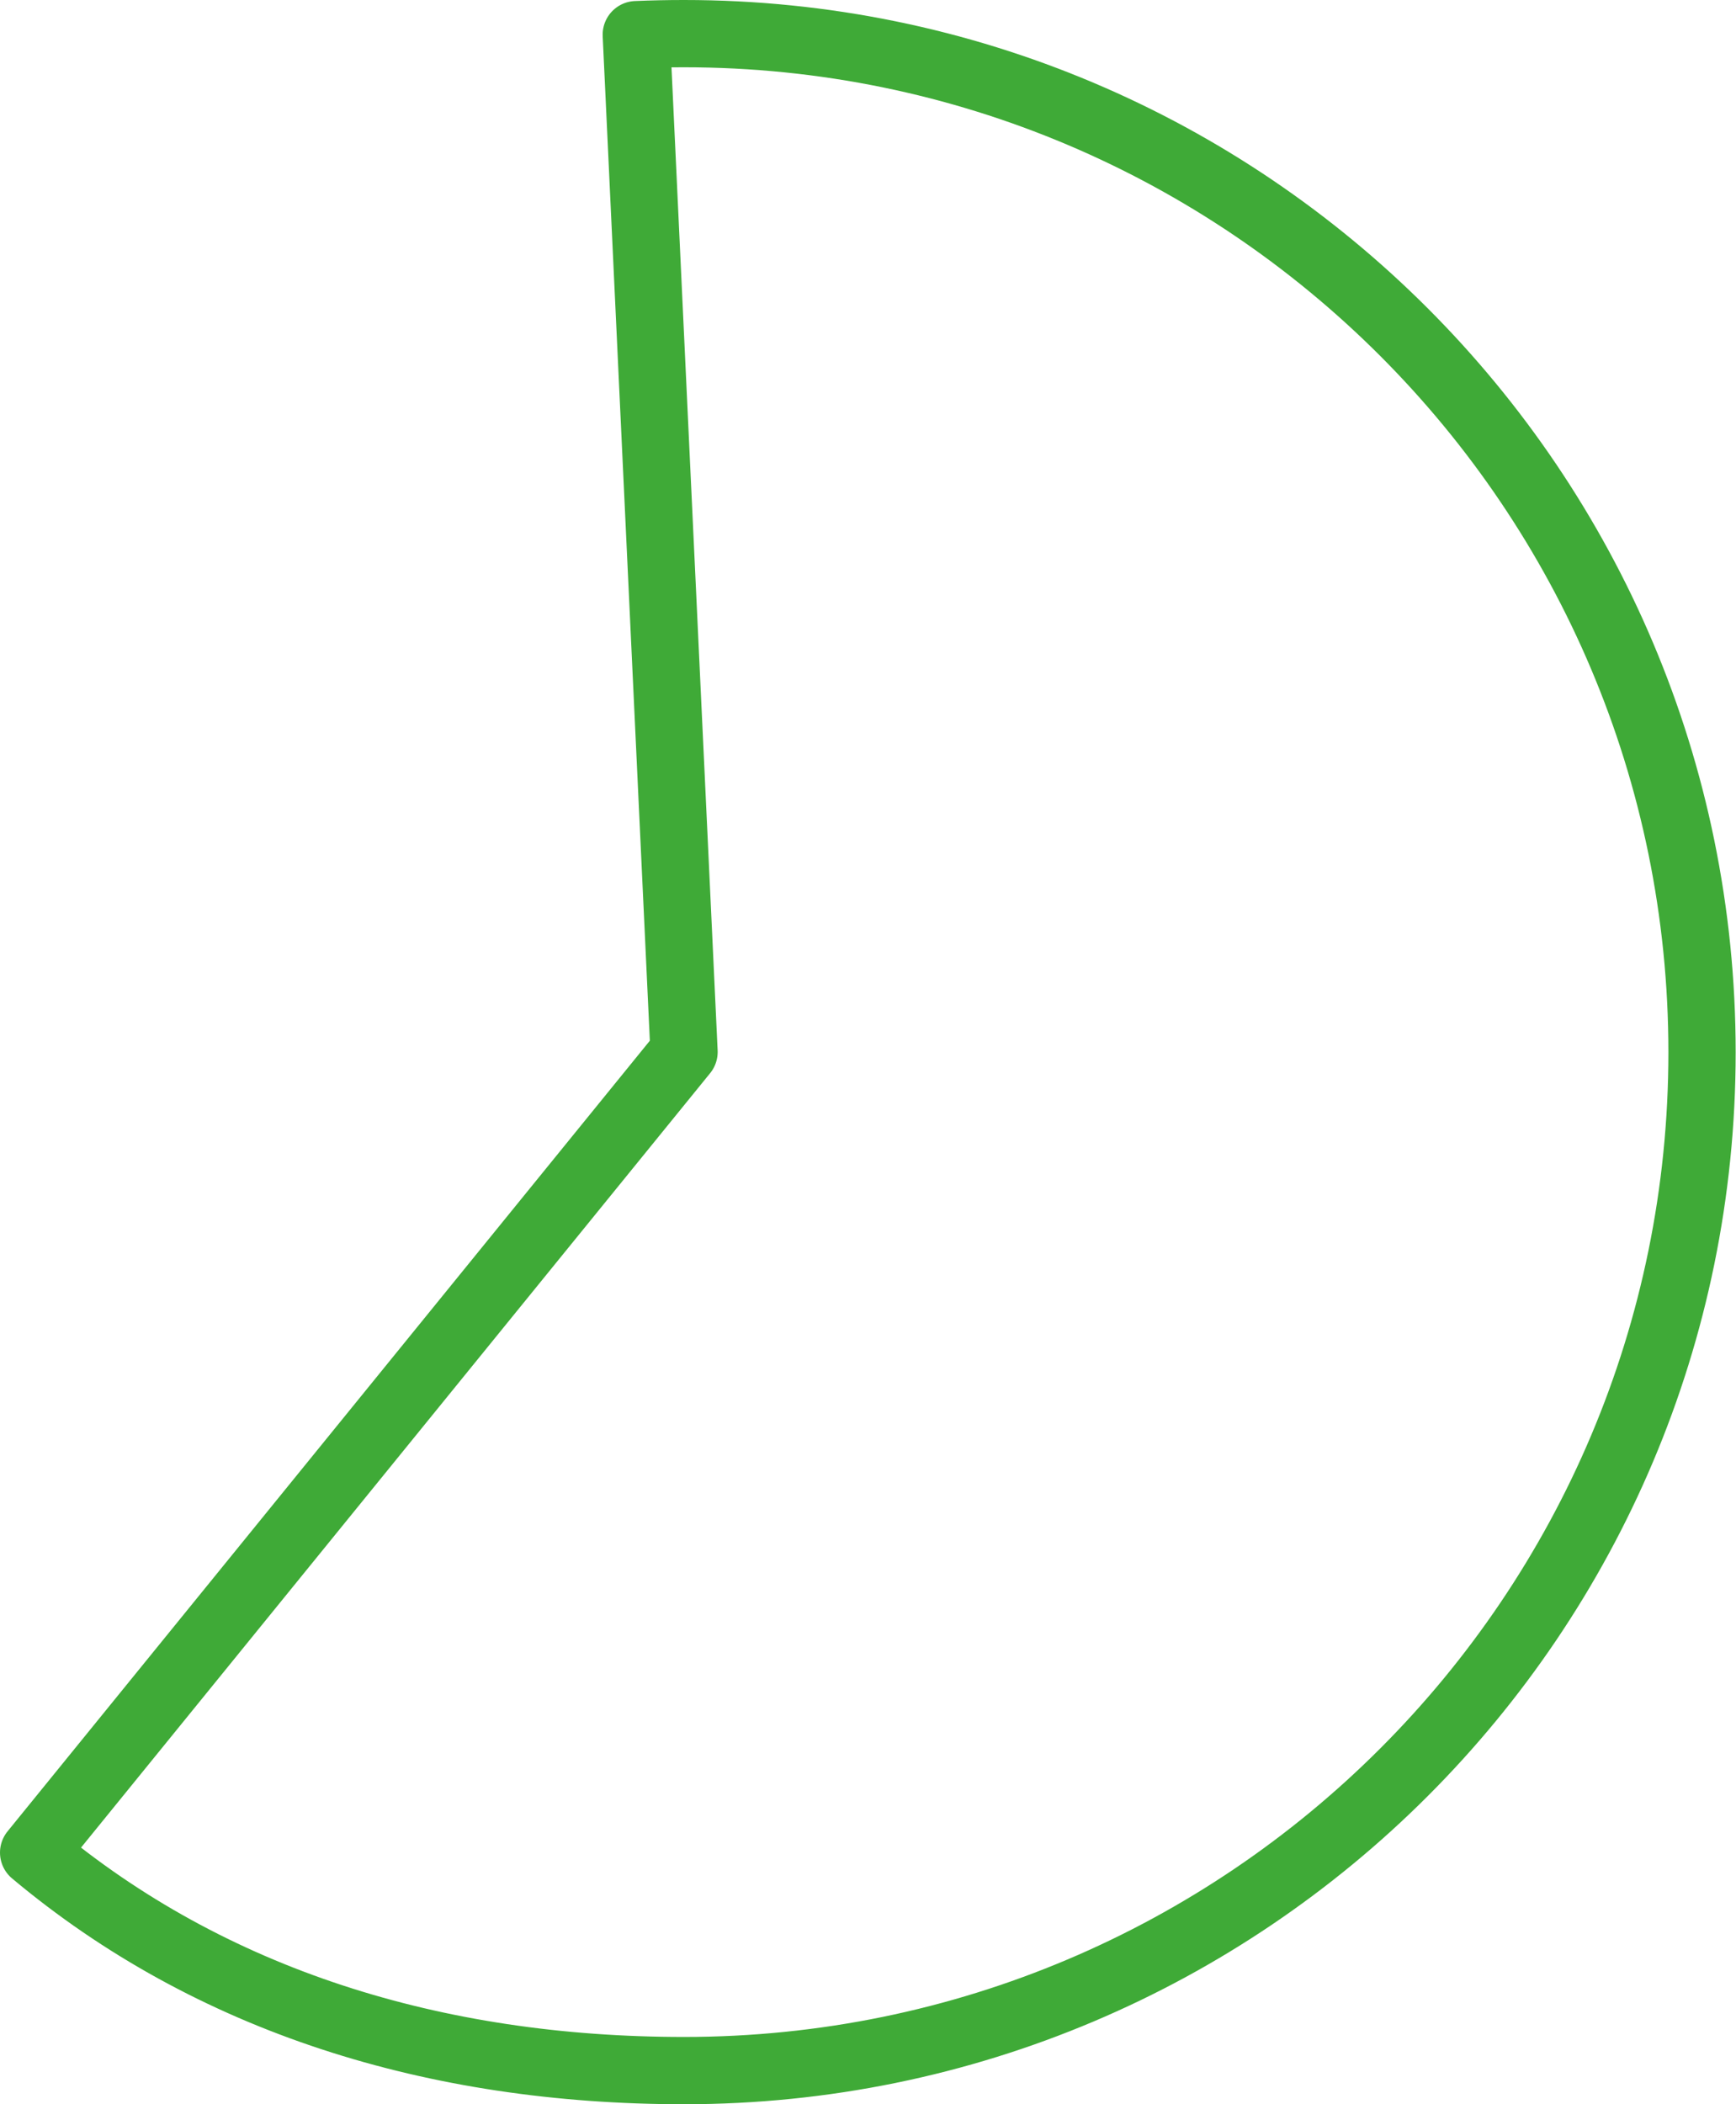 <?xml version="1.0" encoding="UTF-8"?> <!-- Generator: Adobe Illustrator 26.0.3, SVG Export Plug-In . SVG Version: 6.00 Build 0) --> <svg xmlns="http://www.w3.org/2000/svg" xmlns:xlink="http://www.w3.org/1999/xlink" id="Layer_1" x="0px" y="0px" viewBox="0 0 516.2 625.5" style="enable-background:new 0 0 516.2 625.5;" xml:space="preserve"> <style type="text/css"> .st0{fill:none;stroke:#E30D1A;stroke-width:20;stroke-linecap:round;stroke-linejoin:round;stroke-miterlimit:10;} .st1{fill:none;stroke:#FDD000;stroke-width:20;stroke-linecap:round;stroke-linejoin:round;stroke-miterlimit:10;} .st2{fill:none;stroke:#3FAA37;stroke-width:20;stroke-linecap:round;stroke-linejoin:round;stroke-miterlimit:10;} </style> <path class="st2" d="M203.4,10c-4.8,0-9.5,0.1-14.2,0.3l14.2,302.4L10,550.7c52.6,44.1,119.4,64.8,193.4,64.8 c167.2,0,302.7-135.5,302.7-302.7S370.6,10,203.4,10z"></path> </svg> 